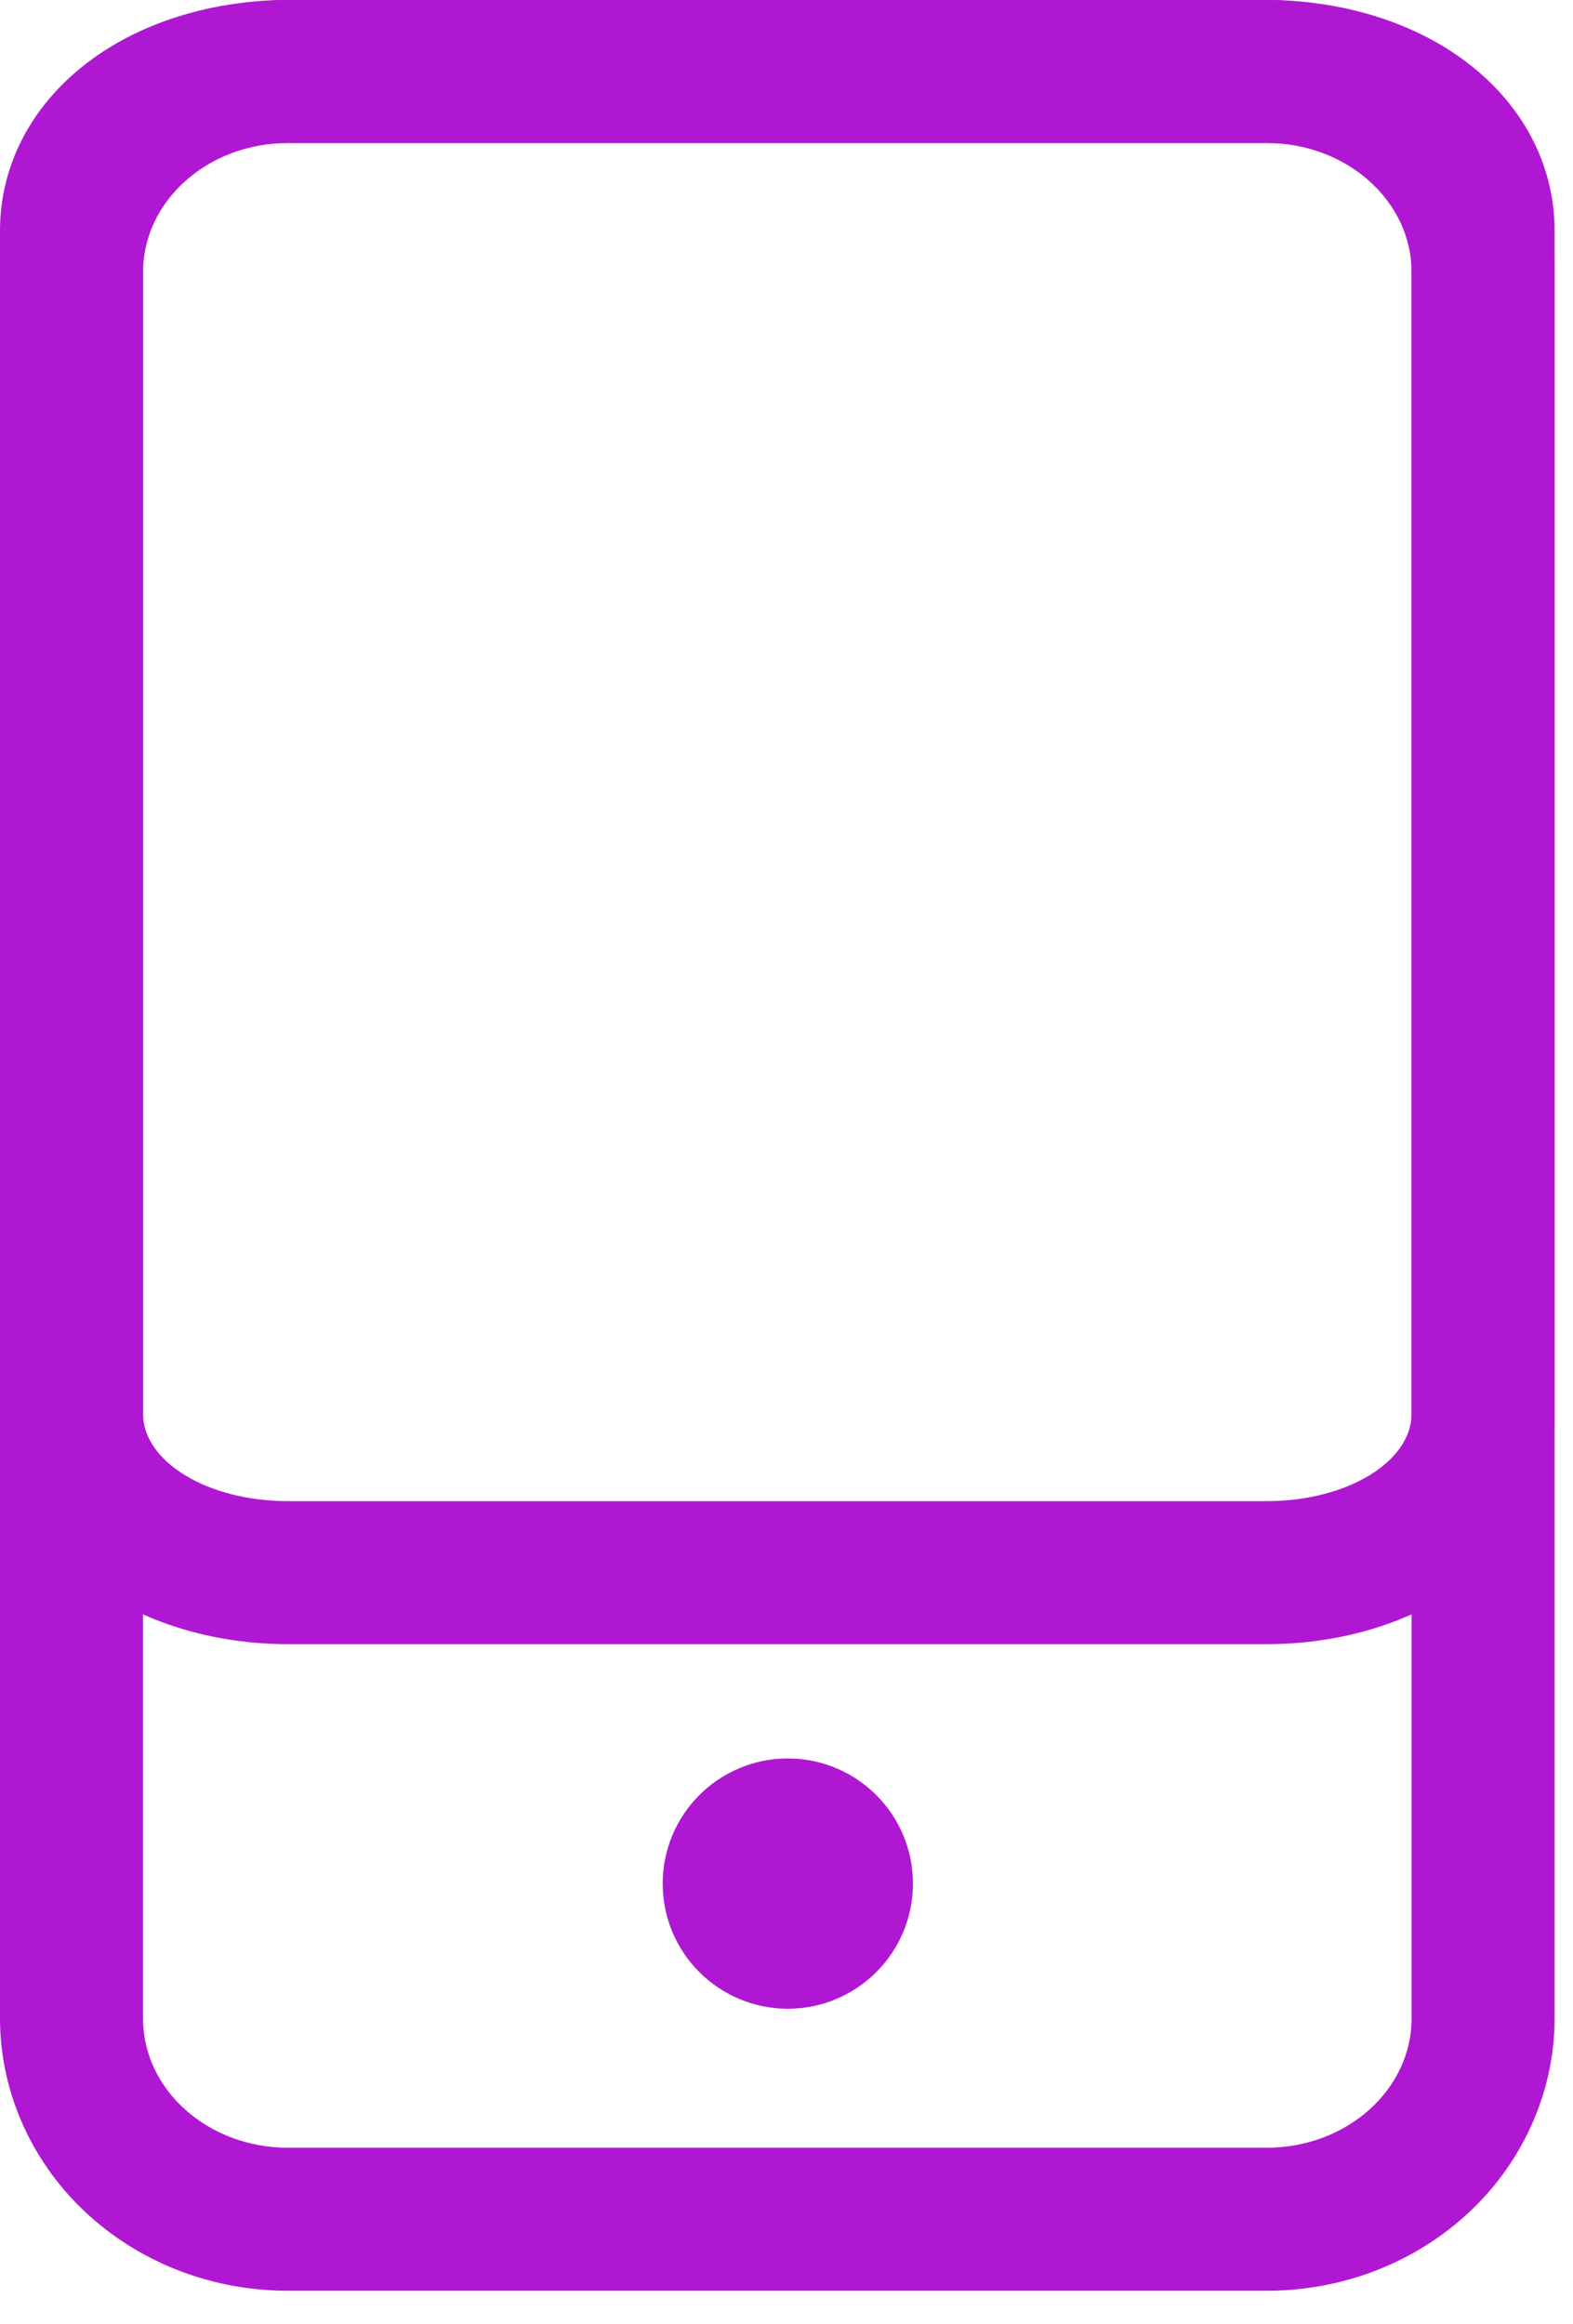 <svg width="44" height="65" viewBox="0 0 44 65" fill="none" xmlns="http://www.w3.org/2000/svg">
<g clip-path="url(#clip0_235_1612)">
<path d="M8.055 4C5.816 4 4 5.619 4 7.617V56.45C4 58.448 5.816 60.067 8.055 60.067H35.43C37.67 60.067 39.485 58.448 39.485 56.45V7.617C39.485 5.619 37.67 4 35.43 4H8.055ZM8.055 0H35.43C37.496 0 39.46 0.737 40.96 2.074C42.565 3.506 43.485 5.526 43.485 7.617V56.45C43.485 58.541 42.565 60.561 40.96 61.993C39.46 63.33 37.496 64.067 35.43 64.067H8.055C5.989 64.067 4.025 63.33 2.525 61.993C0.92 60.561 0 58.541 0 56.45V7.617C0 5.526 0.92 3.506 2.525 2.074C4.025 0.737 5.989 0 8.055 0Z" fill="#B017D3"/>
<path d="M22.037 56.18C23.97 56.18 25.537 54.613 25.537 52.68C25.537 50.747 23.97 49.18 22.037 49.18C20.104 49.18 18.537 50.747 18.537 52.68C18.537 54.613 20.104 56.18 22.037 56.18Z" fill="#B017D3"/>
<path d="M8.055 4C5.816 4 4 5.097 4 6.451V39.534C4 40.887 5.816 41.984 8.055 41.984H35.43C37.67 41.984 39.485 40.887 39.485 39.534V6.451C39.485 5.097 37.67 4 35.43 4H8.055ZM8.055 0H35.43C37.232 0 38.985 0.46 40.366 1.294C42.349 2.492 43.485 4.371 43.485 6.451V39.534C43.485 41.613 42.349 43.492 40.366 44.69C38.985 45.525 37.232 45.984 35.43 45.984H8.055C6.253 45.984 4.5 45.525 3.119 44.69C1.137 43.492 0 41.613 0 39.534V6.451C0 4.371 1.137 2.492 3.119 1.294C4.5 0.46 6.253 0 8.055 0Z" fill="#B017D3"/>
</g>
<defs>
<clipPath id="clip0_235_1612">
<rect width="43.485" height="64.067" fill="white"/>
</clipPath>
</defs>
</svg>
